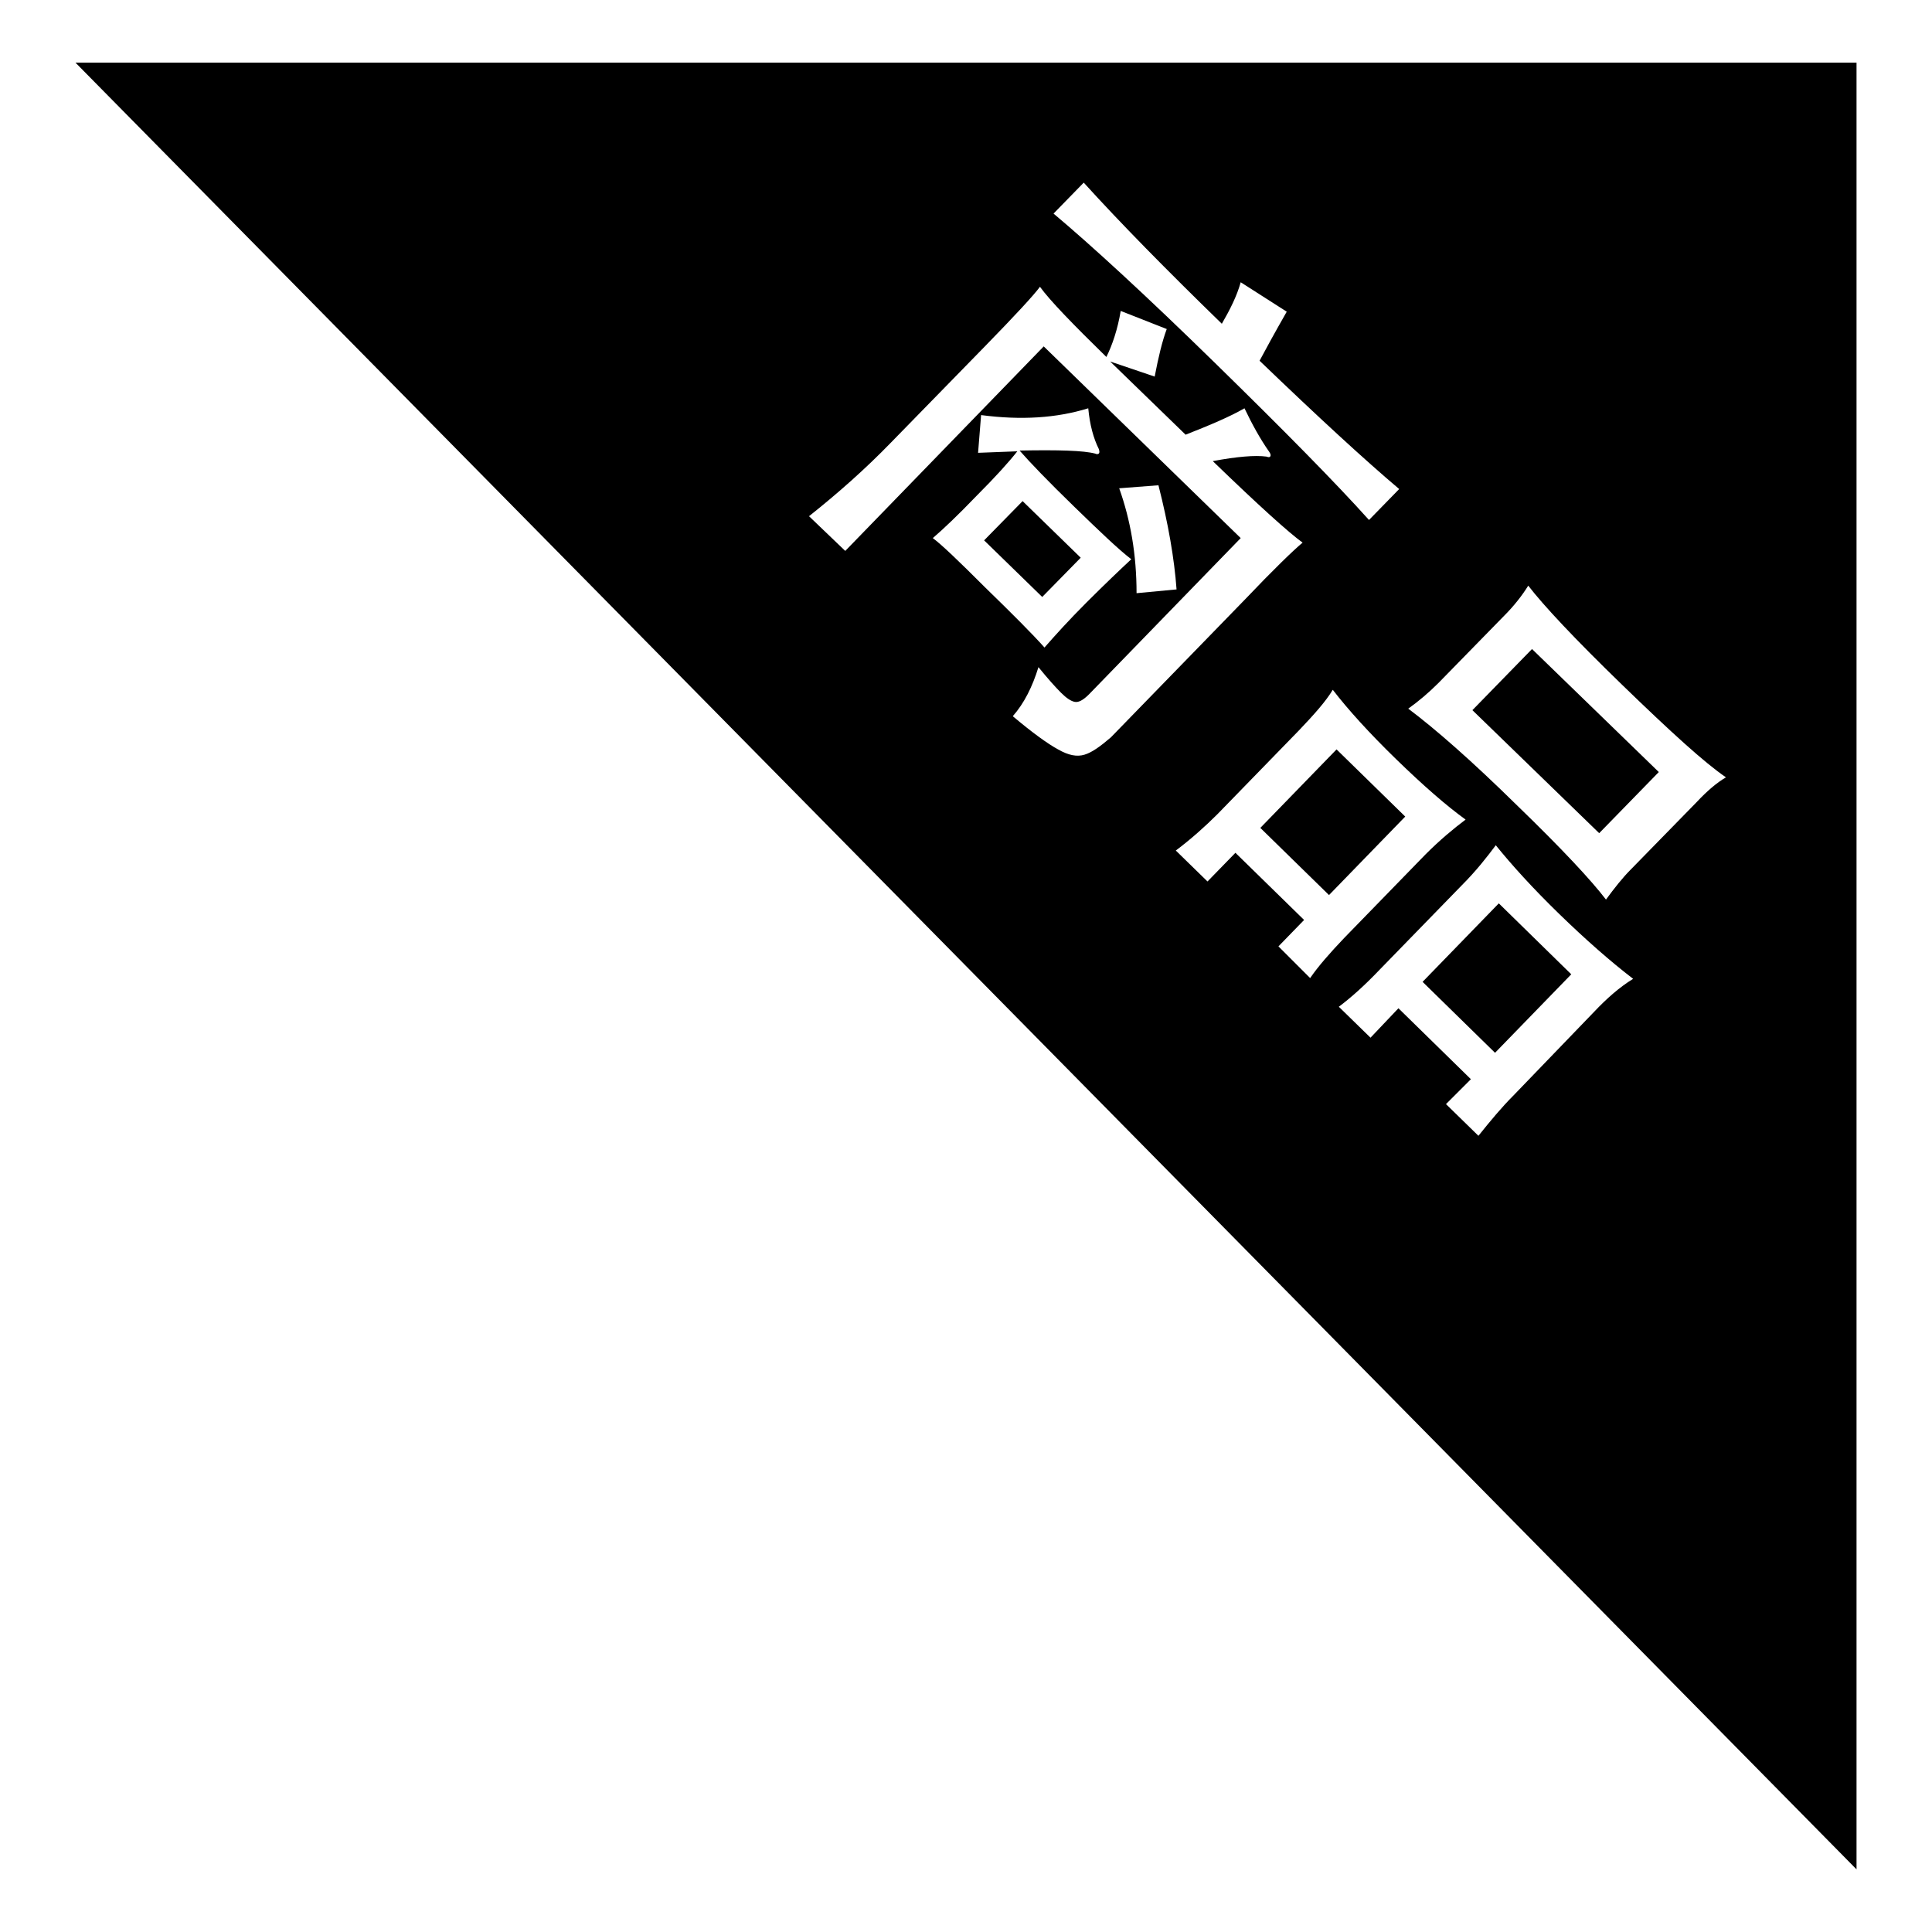 <?xml version="1.0" encoding="utf-8"?>
<!-- Svg Vector Icons : http://www.onlinewebfonts.com/icon -->
<!DOCTYPE svg PUBLIC "-//W3C//DTD SVG 1.1//EN" "http://www.w3.org/Graphics/SVG/1.1/DTD/svg11.dtd">
<svg version="1.1" xmlns="http://www.w3.org/2000/svg" xmlns:xlink="http://www.w3.org/1999/xlink" x="0px" y="0px" viewBox="0 0 256 256" enable-background="new 0 0 256 256" xml:space="preserve">
<g><g><path fill="#000000" d="M135.5,66.4l7.7,7.5l-5.1,5.2l-7.7-7.5L135.5,66.4z"/><path fill="#000000" d="M198.1,139.5l-9.6-9.4l10.1-10.4l9.6,9.4L198.1,139.5z"/><path fill="#000000" d="M167,109.7l10.1-10.4l9.1,8.9l-10.1,10.4L167,109.7z"/><path fill="#000000" d="M10,8.3l236,239.4V8.3H10z M143.6,24.2c4.9,5.4,11,11.6,18.3,18.7c1.1-1.9,2-3.7,2.5-5.5l6.1,3.9c-1.6,2.8-2.8,5-3.6,6.5c7.8,7.5,14,13.2,18.5,17l-4,4.1c-4.4-4.9-11.2-11.8-20.4-20.8c-9.2-9-16.4-15.6-21.4-19.8L143.6,24.2z M123.6,71.3c1.4-1.2,3.3-3,5.8-5.6c2.5-2.5,4.3-4.5,5.4-5.9l-5.2,0.2l0.4-5c5.3,0.7,10,0.4,14.2-0.9c0.2,2.2,0.7,4,1.4,5.4c0.1,0.3,0.1,0.5,0,0.6s-0.3,0.1-0.5,0c-1.5-0.4-4.8-0.5-10-0.4c1.4,1.6,3.8,4.1,7.2,7.4c3.4,3.3,5.9,5.7,7.6,7c-1.5,1.4-3.5,3.3-5.9,5.7c-2.4,2.4-4.2,4.4-5.6,6c-1.6-1.8-4.3-4.5-7.9-8C127,74.3,124.7,72.1,123.6,71.3z M148.3,64.7l5.2-0.4c1.3,5.1,2.1,9.7,2.4,13.8l-5.3,0.5C150.6,73.5,149.8,68.9,148.3,64.7z M143.7,100c-1,0.3-2.1,0.1-3.5-0.7c-1.3-0.7-3.4-2.2-6-4.4c1.5-1.7,2.6-3.9,3.4-6.5c1.3,1.6,2.3,2.7,3,3.4c0.7,0.7,1.3,1.1,1.8,1.2c0.5,0.1,1.1-0.2,1.9-1l20.1-20.7l-26.1-25.4l-26.3,27.1l-4.8-4.6c3.9-3.1,7.5-6.3,10.8-9.7l12.5-12.8c4-4.1,6.5-6.8,7.3-7.9c1.3,1.8,4.3,4.9,8.8,9.3c0.8-1.6,1.5-3.7,1.9-6.1l6.1,2.4c-0.6,1.6-1.1,3.7-1.6,6.3l-5.9-2l10,9.7c3.3-1.3,5.9-2.4,7.8-3.5c1,2.1,2.1,4.1,3.3,5.8c0.2,0.3,0.2,0.5,0.1,0.6c-0.1,0.1-0.2,0.1-0.5,0c-1.5-0.2-3.9,0-7.1,0.6c6.1,5.9,10.1,9.5,11.9,10.8c-1.2,1-3.8,3.5-7.7,7.6l-17.7,18.2C145.8,98.9,144.7,99.7,143.7,100z M169.4,125.4l3.4-3.5l-9.1-8.9l-3.7,3.8l-4.2-4.1c2-1.5,3.9-3.2,5.5-4.8l10.8-11.1c2.1-2.2,3.6-3.9,4.5-5.4c2,2.6,4.8,5.7,8.4,9.2c3.6,3.5,6.7,6.2,9.2,8c-1.6,1.2-3.4,2.7-5.3,4.6l-10.8,11.1c-1.9,2-3.4,3.7-4.5,5.3L169.4,125.4z M211.2,134.1l-10.7,11.1c-1.5,1.5-3,3.3-4.6,5.3l-4.3-4.2l3.3-3.3l-9.6-9.4l-3.7,3.9l-4.2-4.1c1.6-1.2,3.4-2.8,5.4-4.9l10.9-11.2c1.9-1.9,3.3-3.7,4.5-5.3c2.1,2.6,4.9,5.7,8.4,9.1c3.5,3.4,6.8,6.3,9.8,8.6C214.6,130.8,212.9,132.3,211.2,134.1z M224.8,106.3l-8.7,8.9c-1.1,1.1-2.2,2.5-3.3,4c-1.9-2.5-5.8-6.7-11.8-12.5c-6-5.9-10.8-10.1-14.4-12.8c1.4-1,2.7-2.1,4-3.4l8.7-8.9c1.3-1.3,2.4-2.7,3.2-4c2,2.6,6.1,7,12.5,13.2c6.4,6.2,10.9,10.3,13.7,12.2C227.5,103.7,226.2,104.8,224.8,106.3z"/><path fill="#000000" d="M211.9,110.4l-16.8-16.3l7.9-8.1l16.8,16.3L211.9,110.4z"/></g></g>
</svg>